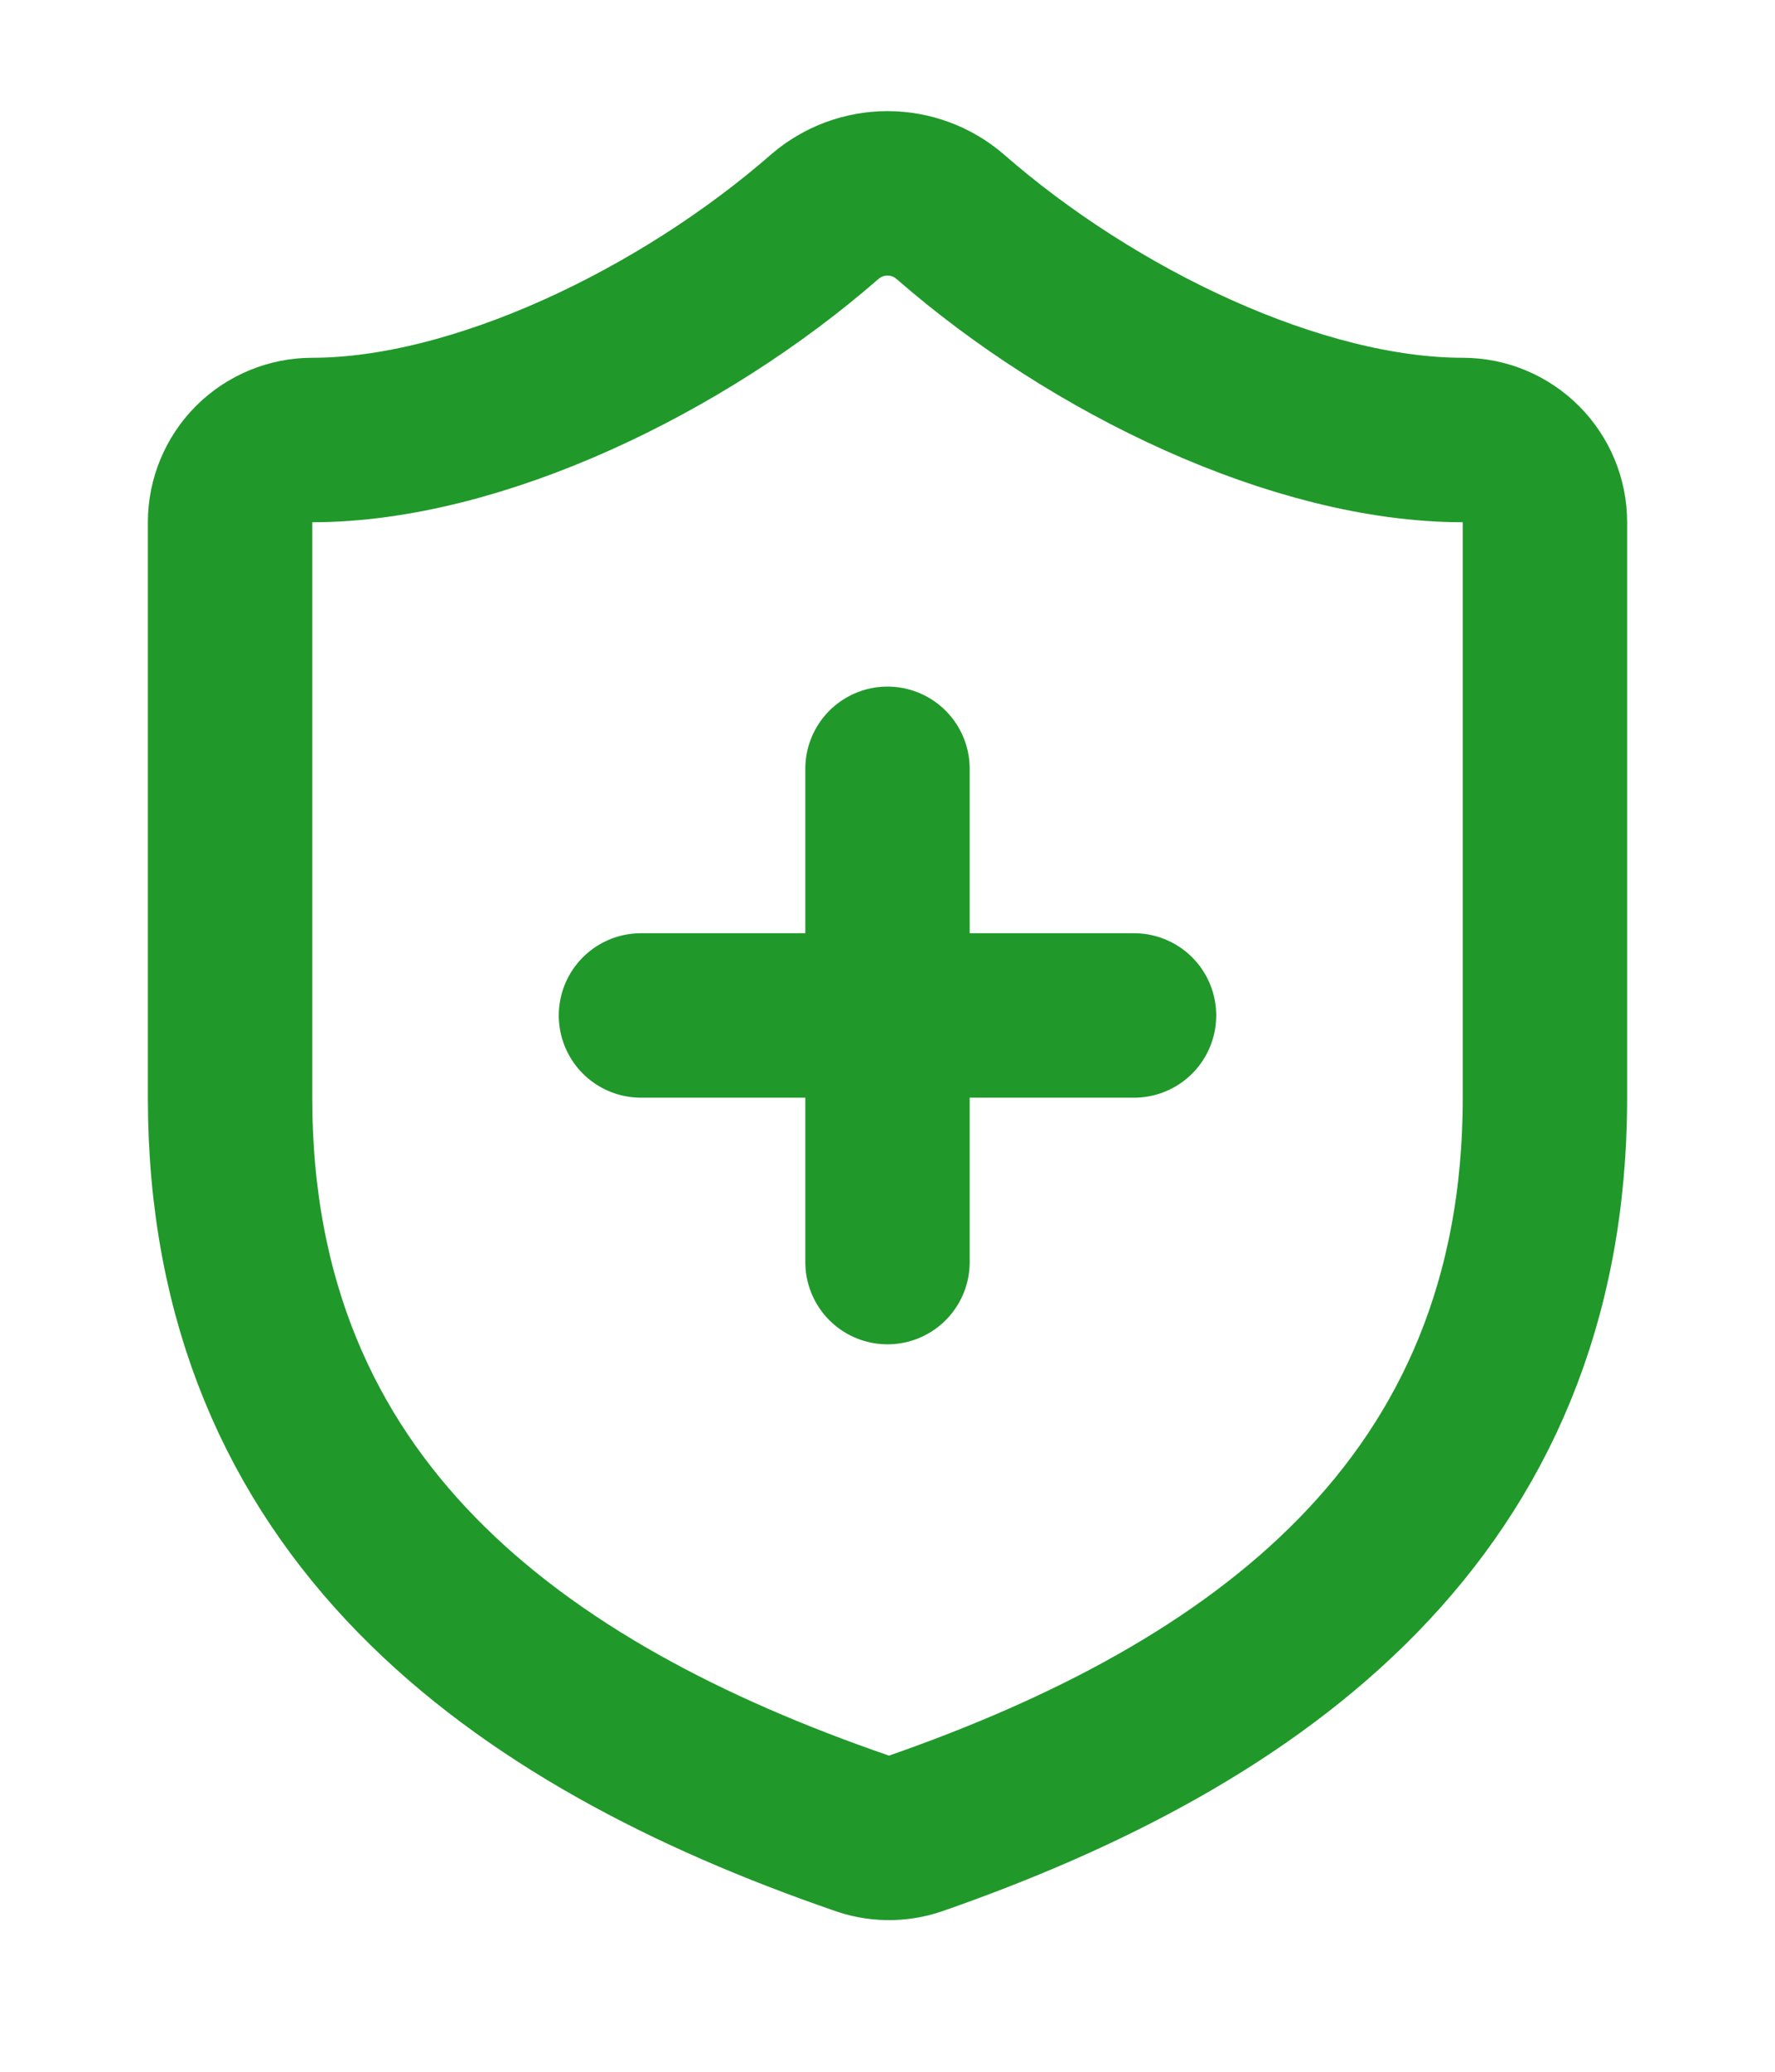 <svg width="18" height="21" viewBox="0 0 18 21" fill="none" xmlns="http://www.w3.org/2000/svg">
<path d="M15.667 11.127C15.667 15.294 12.75 17.377 9.283 18.585C9.102 18.647 8.905 18.644 8.725 18.577C5.25 17.377 2.333 15.294 2.333 11.127V5.294C2.333 5.073 2.421 4.861 2.577 4.704C2.734 4.548 2.946 4.46 3.167 4.46C4.833 4.46 6.917 3.46 8.367 2.194C8.543 2.043 8.768 1.96 9 1.96C9.232 1.96 9.457 2.043 9.633 2.194C11.092 3.469 13.167 4.46 14.833 4.46C15.054 4.46 15.266 4.548 15.422 4.704C15.579 4.861 15.667 5.073 15.667 5.294V11.127Z" stroke="#20992A" stroke-width="1.667" stroke-linecap="round" stroke-linejoin="round"/>
<path d="M6.5 10.293H11.5" stroke="#20992A" stroke-width="1.667" stroke-linecap="round" stroke-linejoin="round"/>
<path d="M9 7.793V12.793" stroke="#20992A" stroke-width="1.667" stroke-linecap="round" stroke-linejoin="round"/>
</svg>
